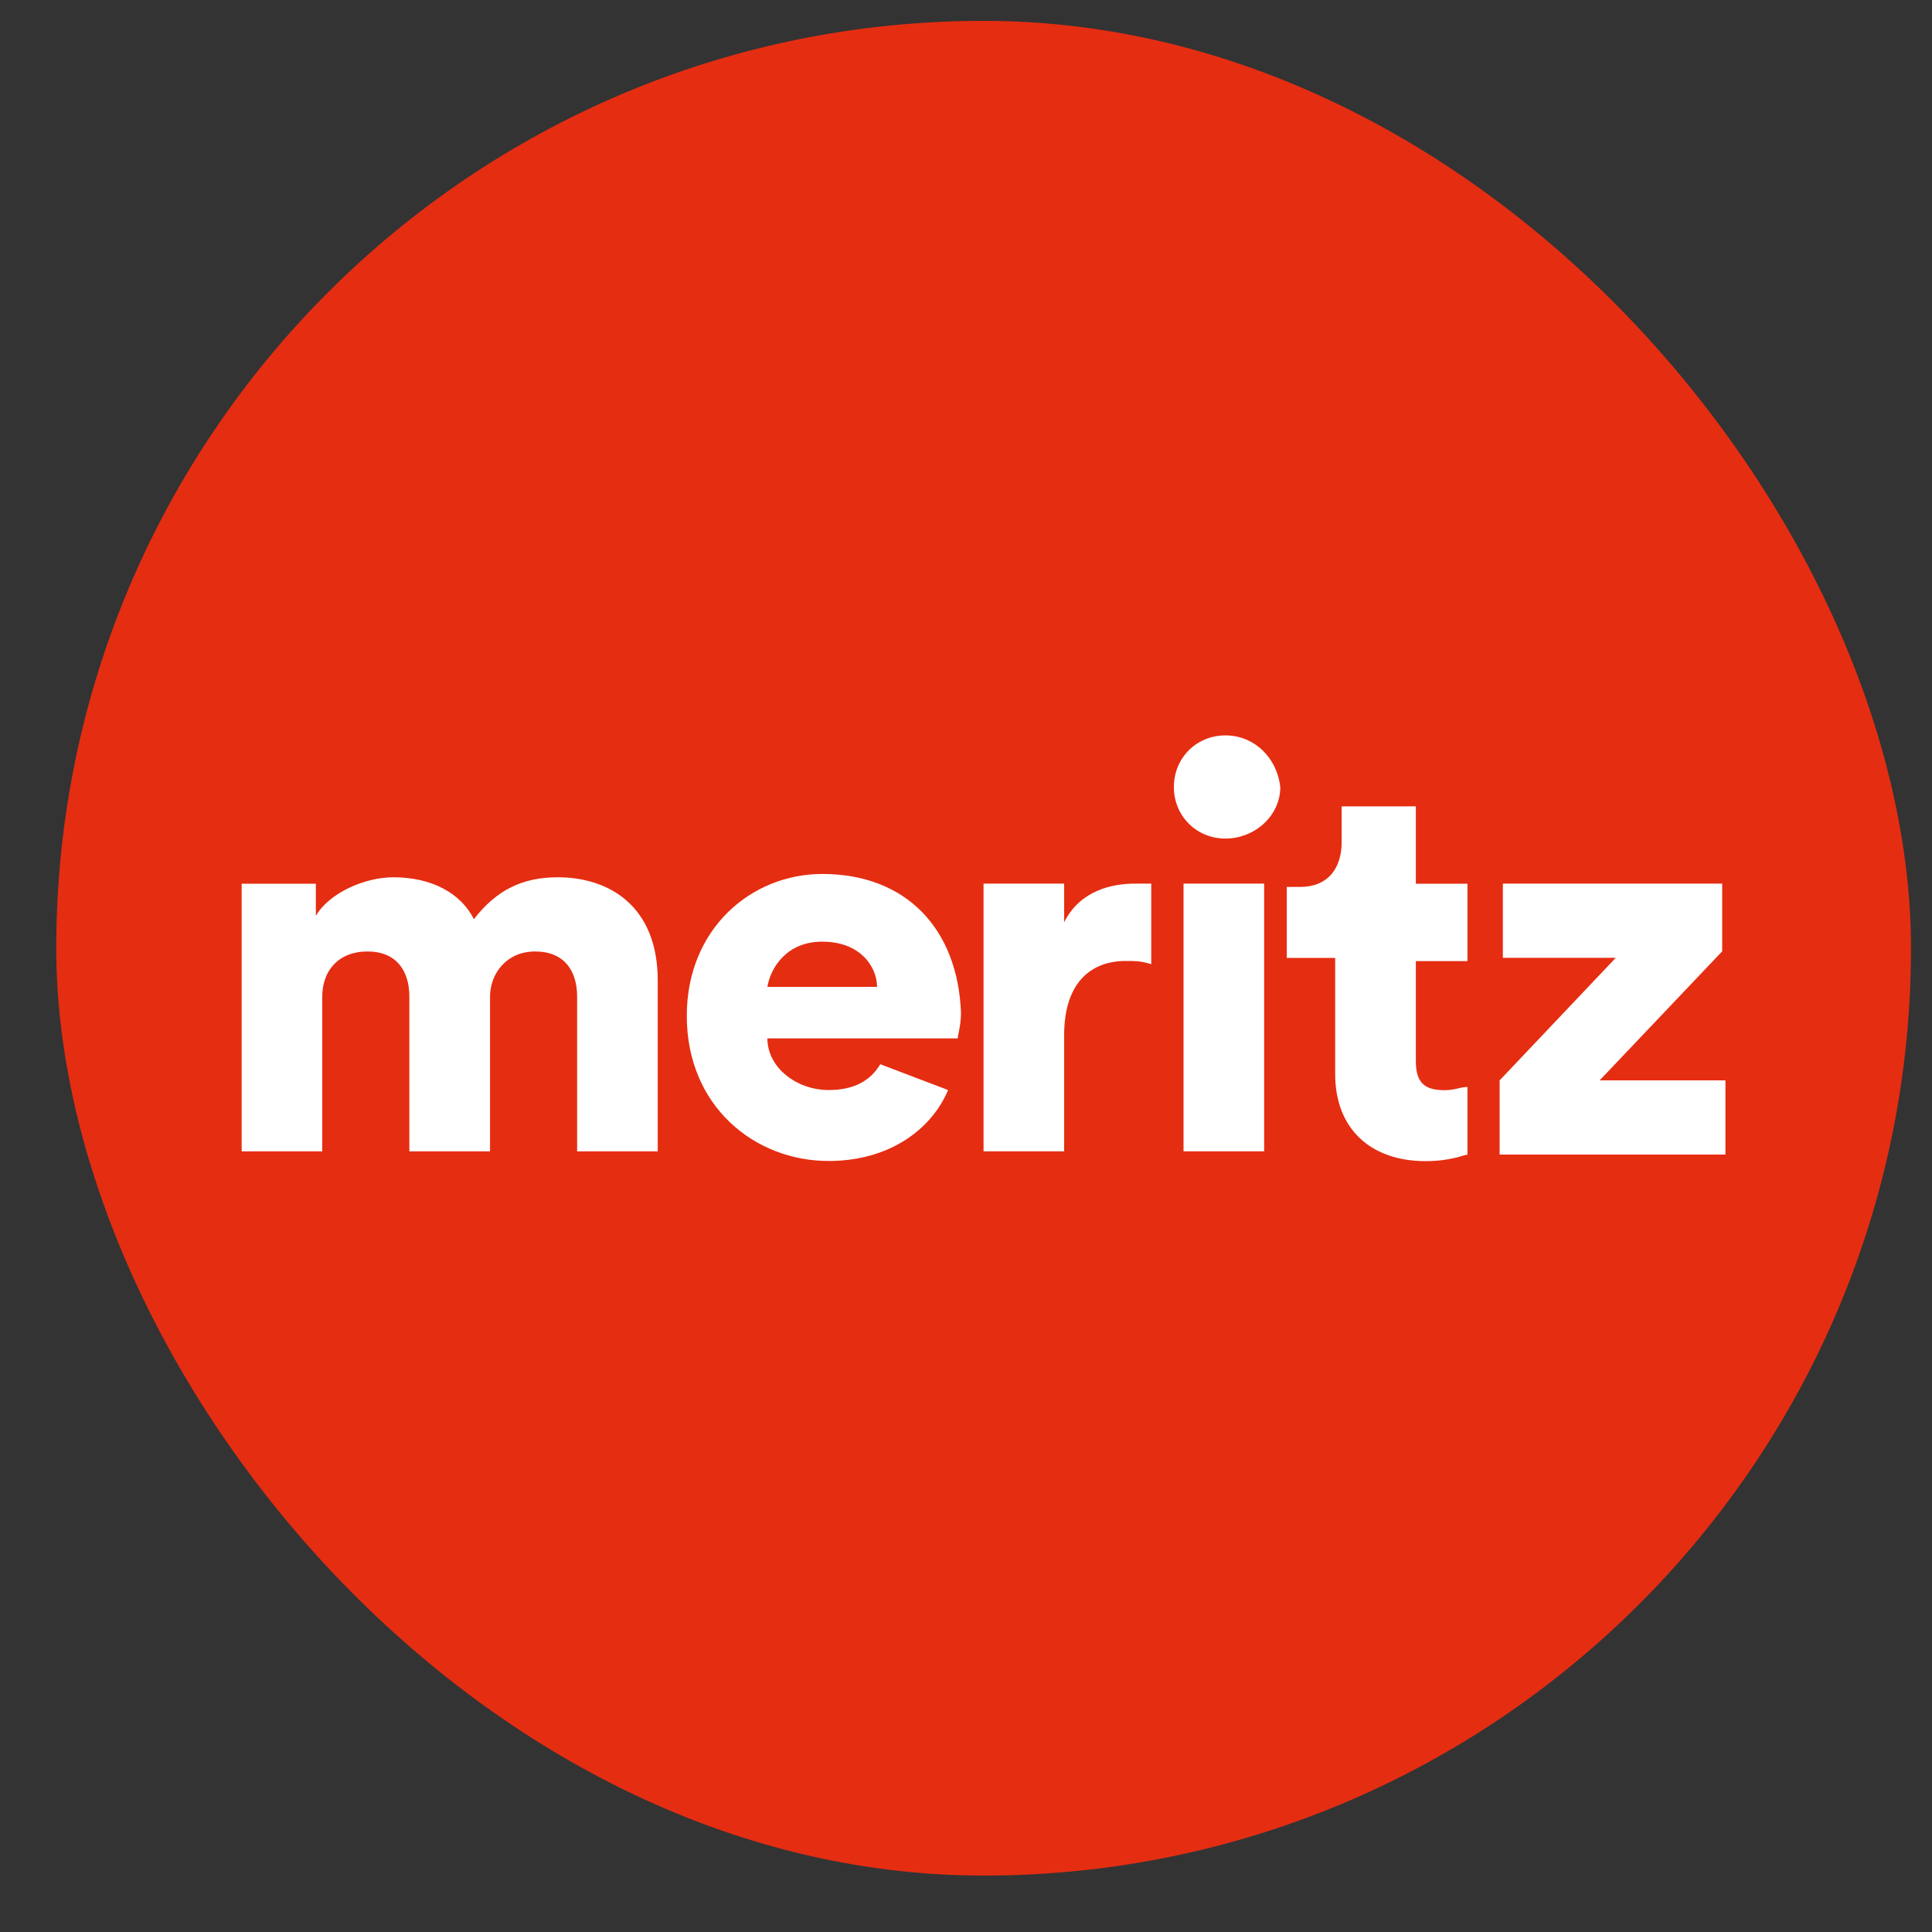 <svg width="25" height="25" viewBox="0 0 25 25" fill="none" xmlns="http://www.w3.org/2000/svg">
<rect x="0" y="0" width="25" height="25" fill="#333333" stroke="none"/>
<g id="&#235;&#169;&#148;&#235;&#166;&#172;&#236;&#184;&#160;&#237;&#153;&#148;&#236;&#158;&#172;&#235;&#179;&#180;&#237;&#151;&#152;">
<rect x="0.728" y="0.27" width="24" height="24" rx="12" fill="#E52D12"/>
<g id="XMLID_1_">
<g id="XMLID_13_">
<path id="XMLID_22_" d="M7.217 11.352C6.758 11.352 6.424 11.518 6.132 11.894C5.965 11.56 5.59 11.352 5.089 11.352C4.713 11.352 4.254 11.56 4.087 11.852V11.435H3.127V14.899H4.17V12.896C4.17 12.562 4.379 12.312 4.755 12.312C5.13 12.312 5.297 12.562 5.297 12.896V14.899H6.341V12.896C6.341 12.604 6.55 12.312 6.925 12.312C7.301 12.312 7.468 12.562 7.468 12.896V14.899H8.511V12.687C8.511 11.727 7.885 11.352 7.217 11.352Z" fill="white"/>
<path id="XMLID_21_" d="M13.77 11.934V11.434H12.727V14.898H13.77V13.395C13.77 12.686 14.146 12.435 14.563 12.435C14.688 12.435 14.772 12.435 14.897 12.477V11.434C14.897 11.434 14.772 11.434 14.688 11.434C14.396 11.434 13.979 11.517 13.77 11.934Z" fill="white"/>
<path id="XMLID_20_" d="M16.358 11.434H15.315V14.898H16.358V11.434Z" fill="white"/>
<path id="XMLID_19_" d="M18.321 10.434H17.361V10.893C17.361 11.227 17.194 11.477 16.818 11.477H16.651V12.395H17.277V13.898C17.277 14.607 17.737 15.025 18.446 15.025C18.78 15.025 18.947 14.941 18.989 14.941V14.065C18.905 14.065 18.822 14.107 18.697 14.107C18.446 14.107 18.321 14.023 18.321 13.731V12.437H18.989V11.435H18.321V10.434Z" fill="white"/>
<path id="XMLID_18_" d="M15.857 9.516C15.482 9.516 15.19 9.808 15.19 10.184C15.19 10.559 15.482 10.851 15.857 10.851C16.233 10.851 16.567 10.559 16.567 10.184C16.525 9.808 16.233 9.516 15.857 9.516Z" fill="white"/>
<path id="XMLID_15_" d="M10.64 11.309C9.722 11.309 8.887 12.018 8.887 13.145C8.887 14.314 9.763 15.023 10.723 15.023C11.516 15.023 12.059 14.606 12.268 14.105L11.391 13.771C11.266 13.98 11.057 14.105 10.723 14.105C10.306 14.105 9.93 13.813 9.93 13.437H12.393C12.393 13.396 12.435 13.27 12.435 13.103C12.393 12.018 11.725 11.309 10.64 11.309ZM9.93 12.77C9.972 12.519 10.181 12.185 10.64 12.185C11.141 12.185 11.349 12.519 11.349 12.77H9.93Z" fill="white"/>
<path id="XMLID_14_" d="M20.699 13.98L22.285 12.31V11.434H19.447V12.352V12.394H20.908L19.405 13.98V14.94H22.327V14.021V13.98H20.699Z" fill="white"/>
</g>
</g>
</g>
</svg>
